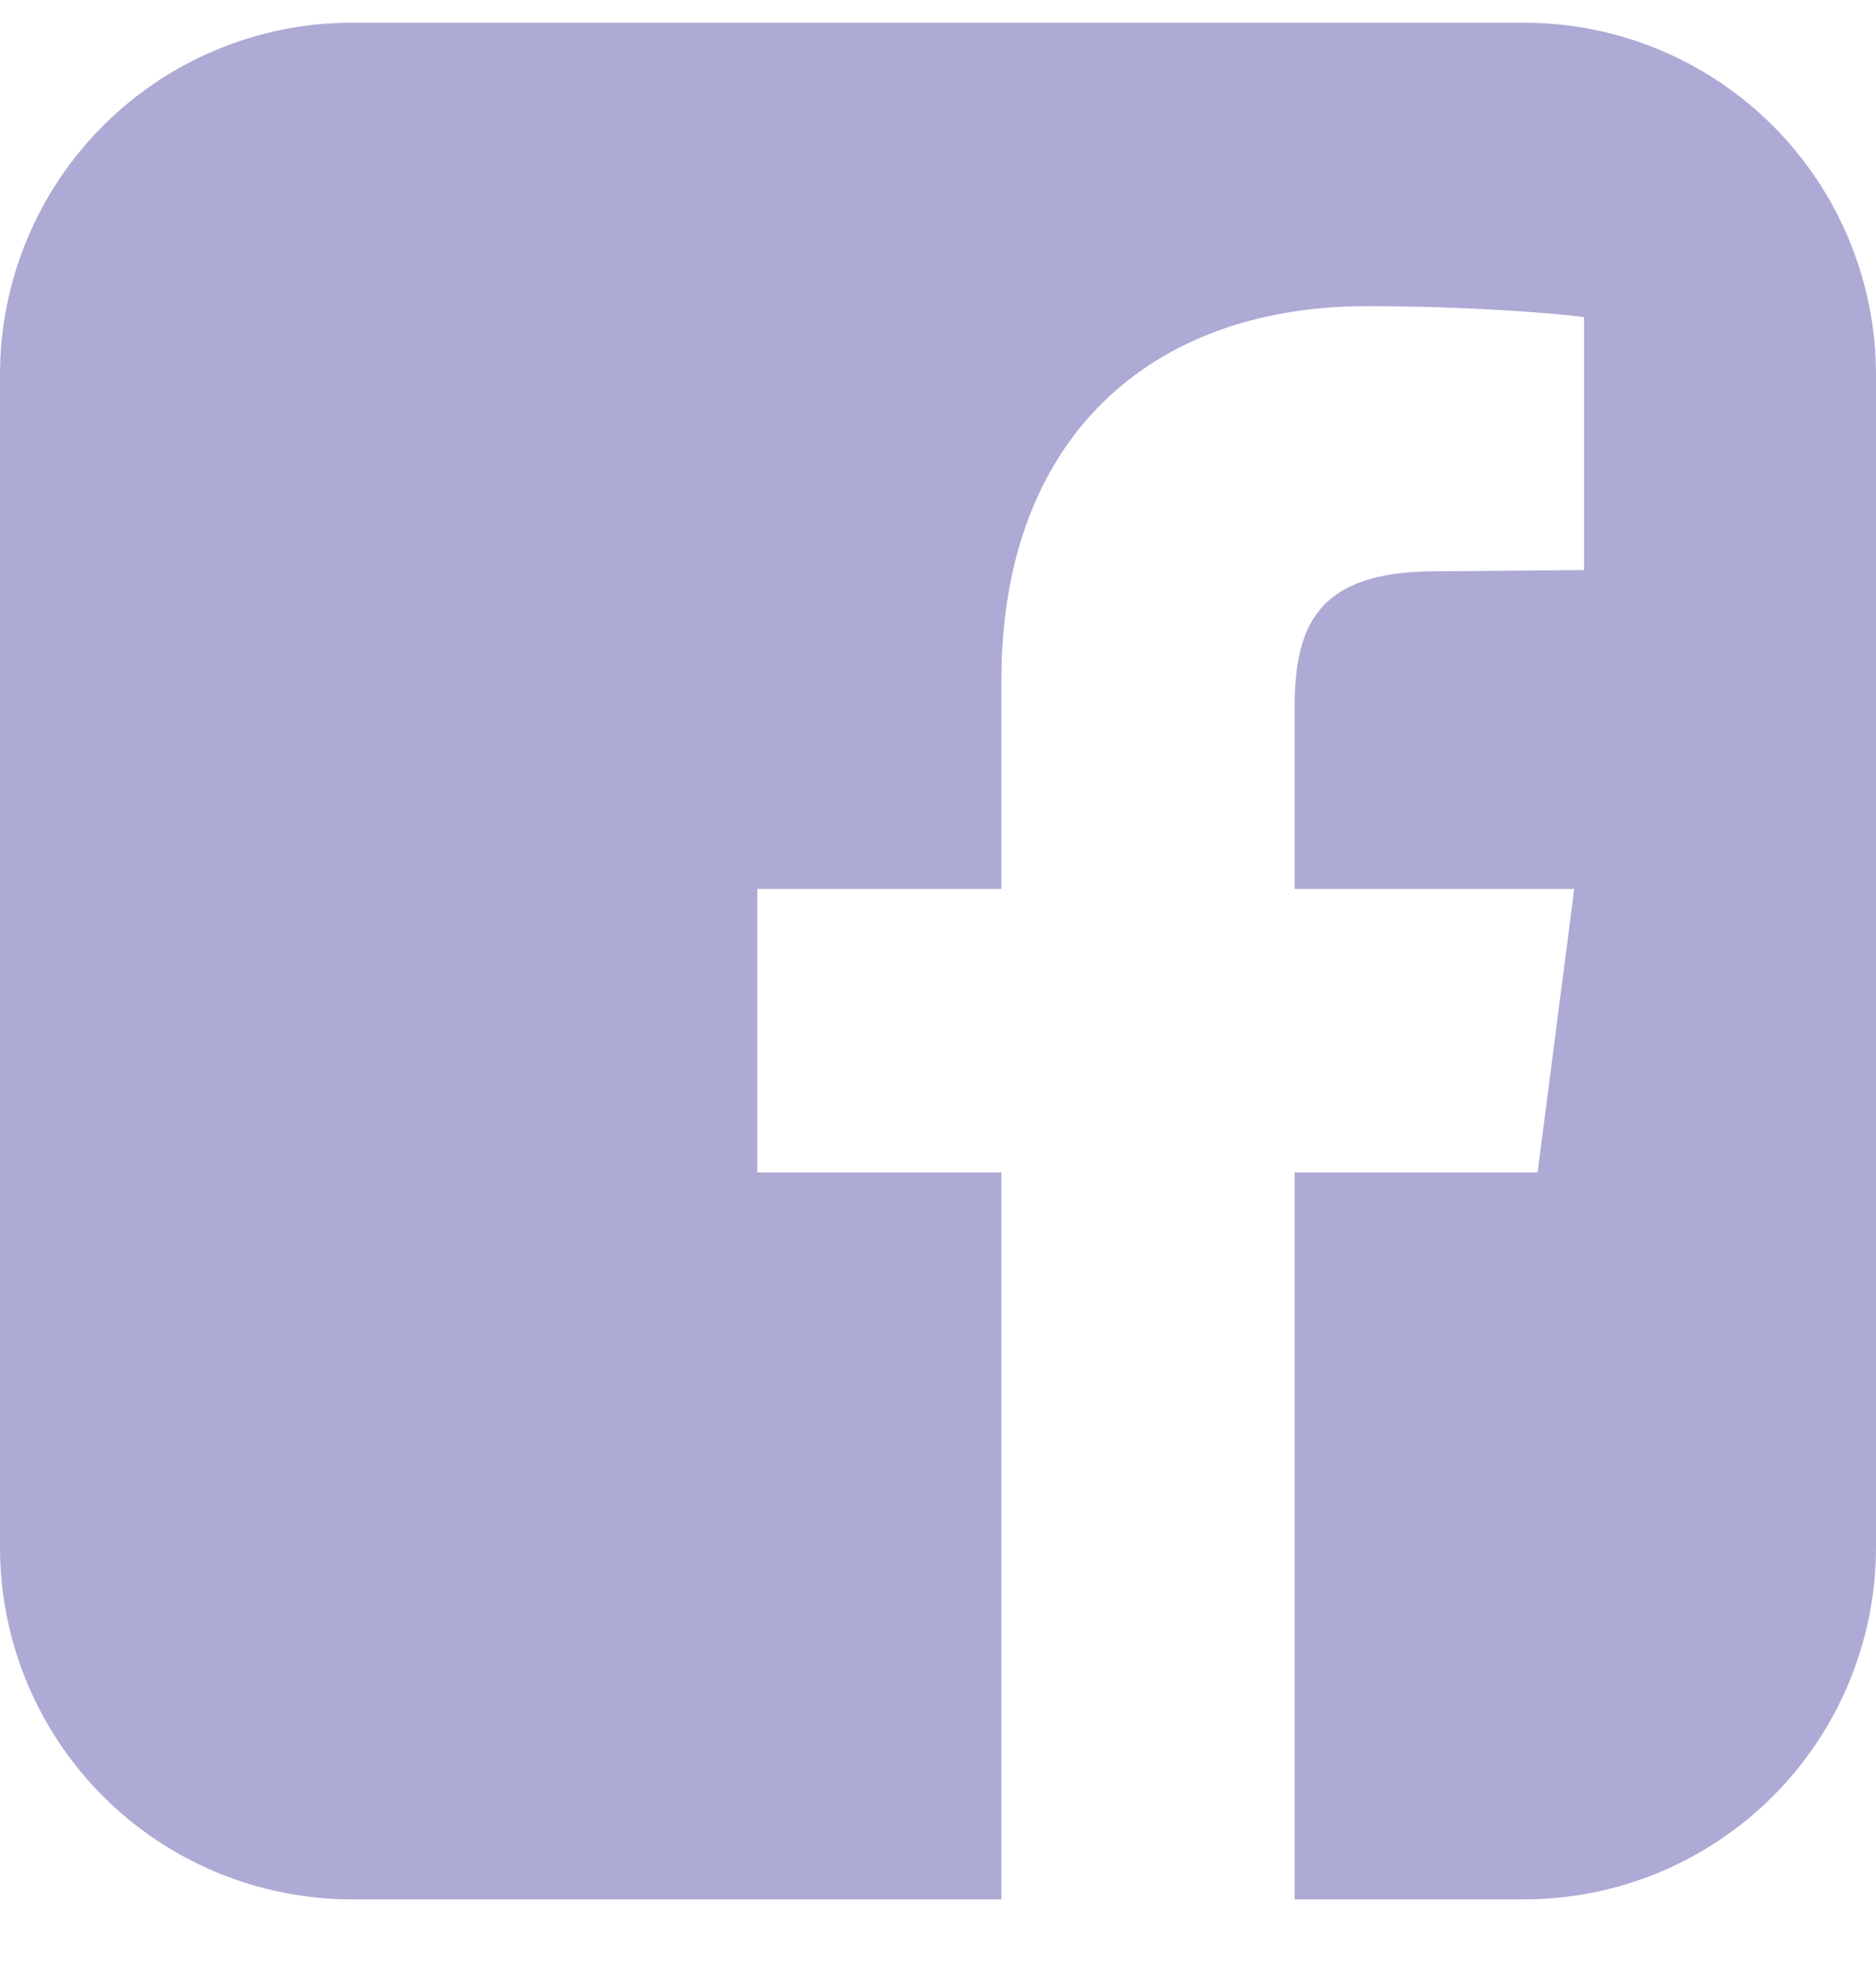 <svg width="21" height="22" viewBox="0 0 21 22" fill="none" xmlns="http://www.w3.org/2000/svg">
<path fill-rule="evenodd" clip-rule="evenodd" d="M17.062 0.254C18.107 0.254 19.108 0.67 19.846 1.408C20.584 2.146 20.999 3.148 21 4.192V17.316C20.999 18.36 20.584 19.362 19.846 20.1C19.107 20.839 18.106 21.254 17.061 21.254H14.492V13.119H17.212L17.622 9.947H14.492V7.924C14.492 7.008 14.738 6.393 16.064 6.393L17.732 6.379V3.549C17.445 3.508 16.447 3.426 15.299 3.426C12.879 3.426 11.21 4.902 11.21 7.609V9.947H8.477V13.119H11.21V21.254H3.937C2.892 21.253 1.891 20.838 1.153 20.1C0.415 19.361 -0 18.36 -0 17.316L-0 4.192C-0 3.148 0.415 2.146 1.153 1.408C1.892 0.669 2.893 0.254 3.938 0.254L17.061 0.254H17.062Z" fill="#AEAAD6"/>
</svg>
